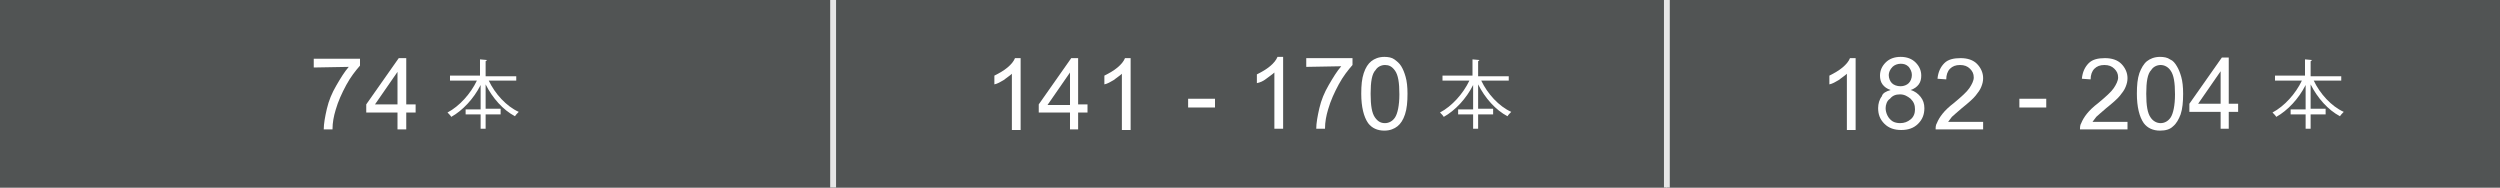 <?xml version="1.0" encoding="utf-8"?>
<!-- Generator: Adobe Illustrator 21.1.0, SVG Export Plug-In . SVG Version: 6.00 Build 0)  -->
<svg version="1.1" id="レイヤー_1" xmlns="http://www.w3.org/2000/svg" xmlns:xlink="http://www.w3.org/1999/xlink" x="0px"
	 y="0px" width="400px" height="30px" viewBox="0 0 400 30" style="enable-background:new 0 0 400 30;" xml:space="preserve">
<rect x="0" y="0" width="400" height="30" fill="#808080" stroke="none"/>
<style type="text/css">
	.st0{fill:#515454;}
	.st1{fill:none;stroke:#E6E6E6;stroke-width:0.931;stroke-miterlimit:10;}
	.st2{fill:none;stroke:#E6E6E6;stroke-width:0.939;stroke-miterlimit:10;}
	.st3{enable-background:new    ;}
	.st4{fill:#FFFFFF;}
</style>
<rect x="133.3" class="st0" width="133.3" height="30"/>
<rect class="st0" width="133.3" height="30"/>
<rect x="266.7" class="st0" width="133.3" height="30"/>
<line class="st1" x1="266.7" y1="0" x2="266.7" y2="30"/>
<line class="st2" x1="133.3" y1="0" x2="133.3" y2="30"/>
<g class="st3">
	<path class="st4" d="M50.2,10.8V9.4h7.4v1.1c-0.7,0.8-1.5,1.8-2.2,3.1s-1.3,2.6-1.7,4c-0.3,1-0.5,2-0.5,3.1h-1.4
		c0-0.9,0.2-2,0.5-3.3s0.8-2.5,1.5-3.7s1.3-2.2,2-3L50.2,10.8L50.2,10.8z"/>
	<path class="st4" d="M63.6,20.7V18h-5v-1.3l5.2-7.4H65v7.4h1.5V18H65v2.7H63.6z M63.6,16.7v-5.2L60,16.7H63.6z"/>
</g>
<g class="st3">
	<path class="st4" d="M82.6,12.9h-4.4c1,2.1,2.8,4.1,4.8,5c-0.2,0.2-0.5,0.5-0.6,0.7c-1.9-1-3.6-2.9-4.7-5.1v3.9h2.4v0.9h-2.4v2.3
		h-0.8v-2.3h-2.4v-0.8h2.4v-3.9c-1.1,2.2-2.9,4.1-4.7,5.1c-0.1-0.2-0.4-0.5-0.6-0.7c1.9-1,3.7-3,4.7-5.1H72v-0.8h4.8V9.5l1.1,0.1
		c0,0.1-0.1,0.1-0.2,0.2v2.4h4.9C82.6,12.2,82.6,12.9,82.6,12.9z"/>
</g>
<g class="st3">
	<path class="st4" d="M163.3,20.8h-1.4v-9c-0.3,0.3-0.8,0.6-1.3,1c-0.5,0.3-1,0.6-1.5,0.7v-1.4c0.8-0.4,1.5-0.8,2.1-1.3s1-1,1.2-1.5
		h0.9V20.8z"/>
</g>
<g class="st3">
	<path class="st4" d="M171.2,20.8V18h-5v-1.3l5.2-7.4h1.1v7.4h1.5V18h-1.5v2.7H171.2z M171.2,16.8v-5.2l-3.6,5.2H171.2z"/>
	<path class="st4" d="M180.9,20.8h-1.4v-9c-0.3,0.3-0.8,0.6-1.3,1c-0.5,0.3-1,0.6-1.5,0.7v-1.4c0.8-0.4,1.5-0.8,2.1-1.3s1-1,1.2-1.5
		h0.9V20.8z"/>
</g>
<g class="st3">
	<path class="st4" d="M190.1,17.2v-1.4h4.3v1.4H190.1z"/>
	<path class="st4" d="M205.3,20.6h-1.4v-9c-0.3,0.3-0.8,0.6-1.3,1s-1,0.6-1.5,0.7v-1.4c0.8-0.4,1.5-0.8,2.1-1.3s1-1,1.2-1.5h0.9
		V20.6z"/>
	<path class="st4" d="M209,10.7V9.3h7.4v1.1c-0.7,0.8-1.5,1.8-2.2,3.1s-1.3,2.6-1.7,4c-0.3,1-0.5,2-0.5,3.1h-1.4
		c0-0.9,0.2-2,0.5-3.3s0.8-2.5,1.5-3.7s1.3-2.2,2-3L209,10.7L209,10.7z"/>
	<path class="st4" d="M217.8,15c0-1.4,0.1-2.4,0.4-3.3s0.7-1.5,1.2-1.9s1.2-0.7,2.1-0.7c0.6,0,1.2,0.1,1.6,0.4s0.8,0.6,1.1,1.1
		s0.5,1,0.7,1.7s0.3,1.6,0.3,2.7c0,1.3-0.1,2.4-0.4,3.3c-0.3,0.9-0.7,1.5-1.2,1.9c-0.5,0.4-1.2,0.7-2.1,0.7c-1.1,0-2-0.4-2.6-1.2
		C218.2,18.7,217.8,17.1,217.8,15z M219.3,15c0,1.9,0.2,3.1,0.7,3.8s1,0.9,1.6,0.9s1.2-0.3,1.6-0.9c0.4-0.6,0.7-1.9,0.7-3.7
		c0-1.9-0.2-3.1-0.7-3.8s-1-0.9-1.6-0.9s-1.2,0.3-1.5,0.8C219.5,11.8,219.3,13.1,219.3,15z"/>
</g>
<g class="st3">
	<path class="st4" d="M241.4,12.9H237c1,2.1,2.8,4.1,4.8,5c-0.2,0.2-0.5,0.5-0.6,0.7c-1.9-1-3.6-2.9-4.7-5.1v3.9h2.4v0.9h-2.4v2.3
		h-0.8v-2.3h-2.4v-0.8h2.4v-3.9c-1.1,2.2-2.9,4.1-4.7,5.1c-0.1-0.2-0.4-0.5-0.6-0.7c1.9-1,3.7-3,4.7-5.1h-4.3v-0.8h4.8V9.5l1.1,0.1
		c0,0.1-0.1,0.1-0.2,0.2v2.4h4.9V12.9z"/>
</g>
<g class="st3">
	<path class="st4" d="M296.9,20.8h-1.4v-9c-0.3,0.3-0.8,0.6-1.3,1c-0.5,0.3-1,0.6-1.5,0.7v-1.4c0.8-0.4,1.5-0.8,2.1-1.3s1-1,1.2-1.5
		h0.9L296.9,20.8L296.9,20.8z"/>
</g>
<g class="st3">
	<path class="st4" d="M302.5,14.4c-0.6-0.2-1-0.5-1.3-0.9s-0.4-0.9-0.4-1.4c0-0.8,0.3-1.5,0.9-2.1s1.4-0.9,2.4-0.9s1.8,0.3,2.4,0.9
		s0.9,1.3,0.9,2.1c0,0.5-0.1,1-0.4,1.4s-0.7,0.7-1.3,0.9c0.7,0.2,1.2,0.6,1.6,1.1c0.4,0.5,0.6,1.1,0.6,1.8c0,1-0.3,1.8-1,2.5
		s-1.6,1-2.7,1s-2-0.3-2.7-1s-1-1.5-1-2.5c0-0.7,0.2-1.4,0.6-1.9C301.2,14.9,301.8,14.6,302.5,14.4z M301.7,17.3
		c0,0.4,0.1,0.8,0.3,1.2c0.2,0.4,0.5,0.7,0.8,0.9c0.3,0.2,0.8,0.3,1.2,0.3c0.7,0,1.2-0.2,1.7-0.6c0.5-0.4,0.7-1,0.7-1.6
		c0-0.7-0.2-1.2-0.7-1.7c-0.5-0.4-1-0.7-1.7-0.7s-1.2,0.2-1.6,0.7C301.9,16.1,301.7,16.8,301.7,17.3z M302.2,12c0,0.5,0.2,1,0.5,1.3
		s0.8,0.5,1.4,0.5c0.5,0,1-0.2,1.3-0.5s0.5-0.8,0.5-1.3s-0.2-0.9-0.5-1.3c-0.4-0.4-0.8-0.5-1.3-0.5s-1,0.2-1.3,0.5
		C302.4,11.1,302.2,11.6,302.2,12z"/>
</g>
<g class="st3">
	<path class="st4" d="M317.3,19.3v1.4h-7.6c0-0.3,0-0.7,0.2-1c0.2-0.5,0.5-1,0.9-1.5s1-1.1,1.8-1.7c1.2-1,2.1-1.8,2.5-2.4
		c0.4-0.6,0.7-1.2,0.7-1.7c0-0.6-0.2-1-0.6-1.4s-0.9-0.6-1.6-0.6s-1.2,0.2-1.6,0.6c-0.4,0.4-0.6,1-0.6,1.7l-1.4-0.1
		c0.1-1.1,0.5-1.9,1.1-2.5s1.5-0.8,2.6-0.8s2,0.3,2.6,0.9c0.6,0.6,1,1.4,1,2.3c0,0.5-0.1,0.9-0.3,1.4s-0.5,0.9-0.9,1.4
		s-1.2,1.2-2.2,2c-0.8,0.7-1.4,1.2-1.6,1.4c-0.2,0.3-0.4,0.5-0.6,0.8h5.6V19.3z"/>
	<path class="st4" d="M323.1,17.2v-1.4h4.3v1.4H323.1z"/>
	<path class="st4" d="M340.4,19.3v1.4h-7.6c0-0.3,0-0.7,0.2-1c0.2-0.5,0.5-1,0.9-1.5s1-1.1,1.8-1.7c1.2-1,2.1-1.8,2.5-2.4
		c0.4-0.6,0.7-1.2,0.7-1.7c0-0.6-0.2-1-0.6-1.4s-0.9-0.6-1.6-0.6s-1.2,0.2-1.6,0.6c-0.4,0.4-0.6,1-0.6,1.7l-1.4-0.1
		c0.1-1.1,0.5-1.9,1.1-2.5s1.5-0.8,2.6-0.8s2,0.3,2.6,0.9c0.6,0.6,1,1.4,1,2.3c0,0.5-0.1,0.9-0.3,1.4s-0.5,0.9-0.9,1.4
		s-1.2,1.2-2.2,2c-0.8,0.7-1.4,1.2-1.6,1.4c-0.2,0.3-0.4,0.5-0.6,0.8h5.6V19.3z"/>
	<path class="st4" d="M341.9,15c0-1.4,0.1-2.4,0.4-3.3c0.3-0.8,0.7-1.5,1.2-1.9s1.2-0.7,2.1-0.7c0.6,0,1.2,0.1,1.6,0.4
		c0.5,0.2,0.8,0.6,1.1,1.1c0.3,0.5,0.5,1,0.7,1.7c0.2,0.7,0.3,1.6,0.3,2.7c0,1.3-0.1,2.4-0.4,3.3c-0.3,0.8-0.7,1.5-1.2,1.9
		c-0.5,0.5-1.2,0.7-2.1,0.7c-1.1,0-2-0.4-2.6-1.2C342.3,18.7,341.9,17.1,341.9,15z M343.4,15c0,1.9,0.2,3.1,0.7,3.8
		c0.4,0.6,1,0.9,1.6,0.9s1.2-0.3,1.6-0.9s0.7-1.9,0.7-3.7c0-1.9-0.2-3.1-0.7-3.8c-0.4-0.6-1-0.9-1.6-0.9s-1.2,0.3-1.5,0.8
		C343.6,11.8,343.4,13.1,343.4,15z"/>
	<path class="st4" d="M355.3,20.6v-2.7h-5v-1.3l5.2-7.4h1.1v7.4h1.5v1.3h-1.5v2.7H355.3z M355.3,16.6v-5.2l-3.6,5.2H355.3z"/>
</g>
<g class="st3">
	<path class="st4" d="M374.6,12.9h-4.4c1,2.1,2.8,4.1,4.8,5c-0.2,0.2-0.5,0.5-0.6,0.7c-1.9-1-3.6-2.9-4.7-5.1v3.9h2.4v0.9h-2.4v2.3
		h-0.8v-2.3h-2.4v-0.8h2.4v-3.9c-1.1,2.2-2.9,4.1-4.7,5.1c-0.1-0.2-0.4-0.5-0.6-0.7c1.9-1,3.7-3,4.7-5.1H364v-0.8h4.8V9.5l1.1,0.1
		c0,0.1-0.1,0.1-0.2,0.2v2.4h4.9L374.6,12.9L374.6,12.9z"/>
</g>
</svg>
